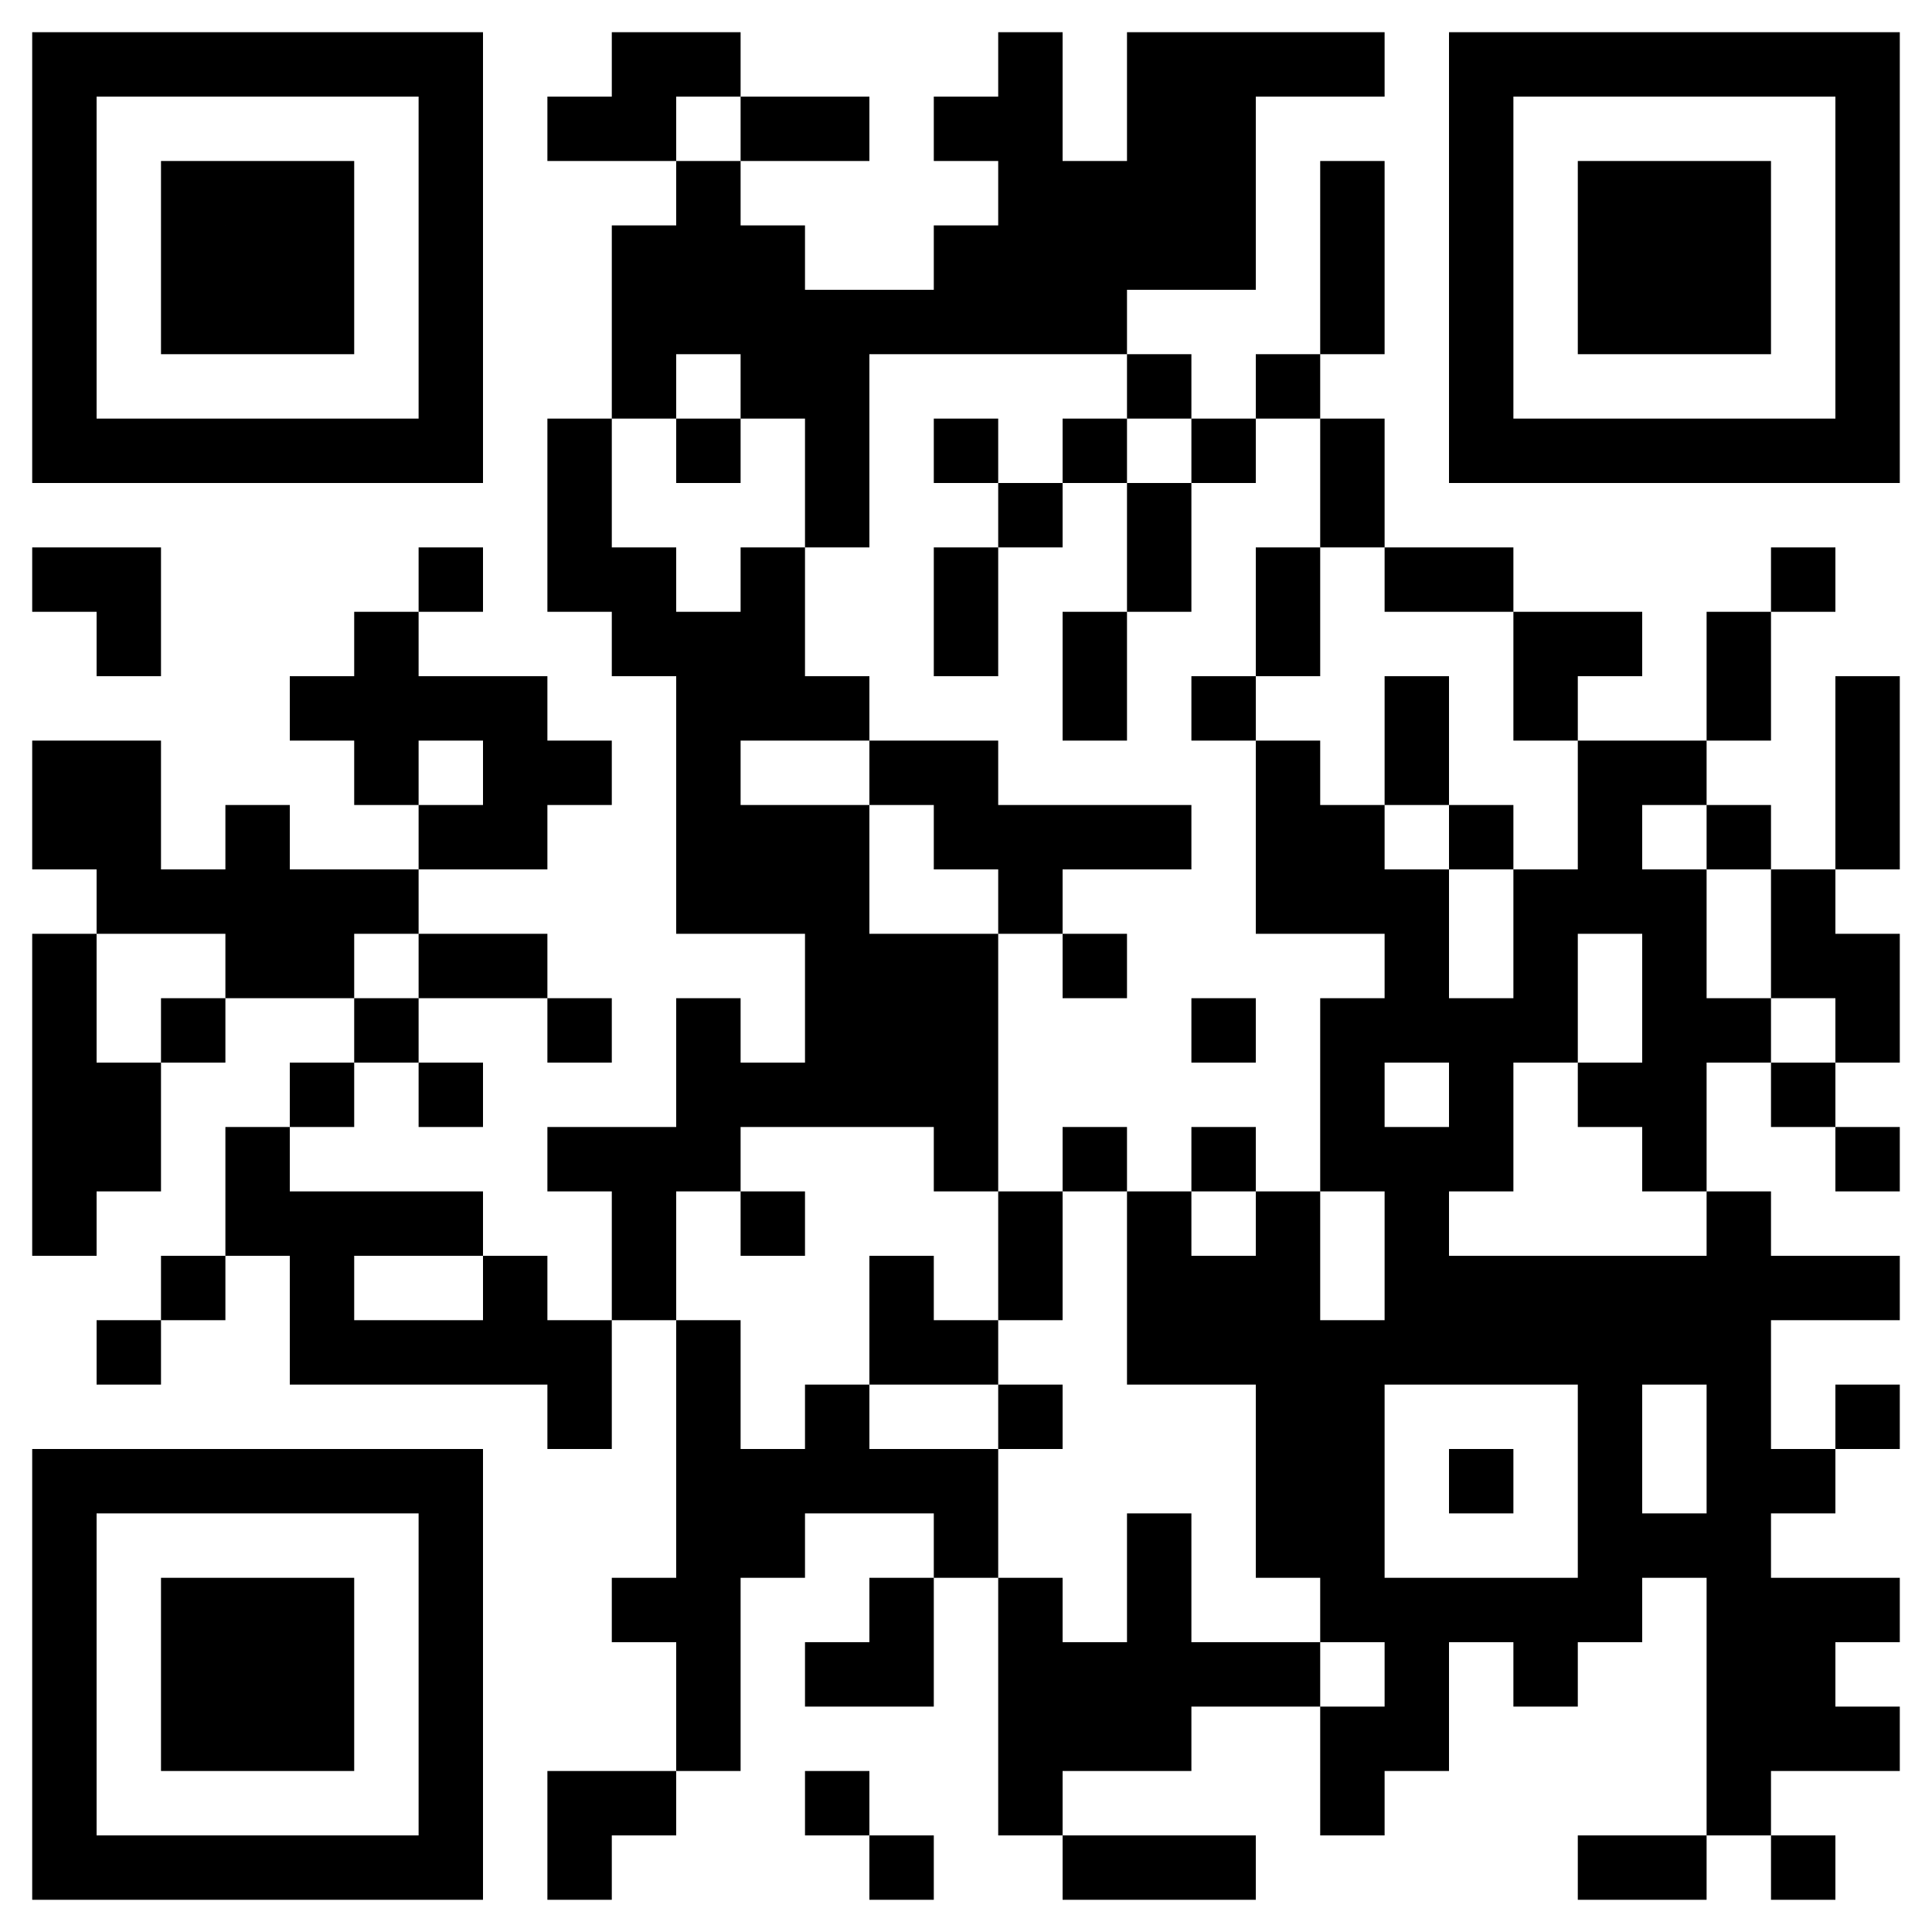 <?xml version="1.0" encoding="UTF-8" standalone="no"?>
<svg xmlns="http://www.w3.org/2000/svg" width="300" height="300">
  <rect width="100%" height="100%" fill="#808080" stroke="none"/>
  <defs>
    <clipPath id="clip-path-dot-color">
      <rect x="5" y="85" width="10" height="10" transform="rotate(0,10,90)"></rect>
      <rect x="5" y="115" width="10" height="10" transform="rotate(0,10,120)"></rect>
      <rect x="5" y="125" width="10" height="10" transform="rotate(0,10,130)"></rect>
      <rect x="5" y="145" width="10" height="10" transform="rotate(0,10,150)"></rect>
      <rect x="5" y="155" width="10" height="10" transform="rotate(0,10,160)"></rect>
      <rect x="5" y="165" width="10" height="10" transform="rotate(0,10,170)"></rect>
      <rect x="5" y="175" width="10" height="10" transform="rotate(0,10,180)"></rect>
      <rect x="5" y="185" width="10" height="10" transform="rotate(0,10,190)"></rect>
      <rect x="15" y="85" width="10" height="10" transform="rotate(0,20,90)"></rect>
      <rect x="15" y="95" width="10" height="10" transform="rotate(0,20,100)"></rect>
      <rect x="15" y="115" width="10" height="10" transform="rotate(0,20,120)"></rect>
      <rect x="15" y="125" width="10" height="10" transform="rotate(0,20,130)"></rect>
      <rect x="15" y="135" width="10" height="10" transform="rotate(0,20,140)"></rect>
      <rect x="15" y="165" width="10" height="10" transform="rotate(0,20,170)"></rect>
      <rect x="15" y="175" width="10" height="10" transform="rotate(0,20,180)"></rect>
      <rect x="15" y="205" width="10" height="10" transform="rotate(0,20,210)"></rect>
      <rect x="25" y="135" width="10" height="10" transform="rotate(0,30,140)"></rect>
      <rect x="25" y="155" width="10" height="10" transform="rotate(0,30,160)"></rect>
      <rect x="25" y="195" width="10" height="10" transform="rotate(0,30,200)"></rect>
      <rect x="35" y="125" width="10" height="10" transform="rotate(0,40,130)"></rect>
      <rect x="35" y="135" width="10" height="10" transform="rotate(0,40,140)"></rect>
      <rect x="35" y="145" width="10" height="10" transform="rotate(0,40,150)"></rect>
      <rect x="35" y="175" width="10" height="10" transform="rotate(0,40,180)"></rect>
      <rect x="35" y="185" width="10" height="10" transform="rotate(0,40,190)"></rect>
      <rect x="45" y="105" width="10" height="10" transform="rotate(0,50,110)"></rect>
      <rect x="45" y="135" width="10" height="10" transform="rotate(0,50,140)"></rect>
      <rect x="45" y="145" width="10" height="10" transform="rotate(0,50,150)"></rect>
      <rect x="45" y="165" width="10" height="10" transform="rotate(0,50,170)"></rect>
      <rect x="45" y="185" width="10" height="10" transform="rotate(0,50,190)"></rect>
      <rect x="45" y="195" width="10" height="10" transform="rotate(0,50,200)"></rect>
      <rect x="45" y="205" width="10" height="10" transform="rotate(0,50,210)"></rect>
      <rect x="55" y="95" width="10" height="10" transform="rotate(0,60,100)"></rect>
      <rect x="55" y="105" width="10" height="10" transform="rotate(0,60,110)"></rect>
      <rect x="55" y="115" width="10" height="10" transform="rotate(0,60,120)"></rect>
      <rect x="55" y="135" width="10" height="10" transform="rotate(0,60,140)"></rect>
      <rect x="55" y="155" width="10" height="10" transform="rotate(0,60,160)"></rect>
      <rect x="55" y="185" width="10" height="10" transform="rotate(0,60,190)"></rect>
      <rect x="55" y="205" width="10" height="10" transform="rotate(0,60,210)"></rect>
      <rect x="65" y="85" width="10" height="10" transform="rotate(0,70,90)"></rect>
      <rect x="65" y="105" width="10" height="10" transform="rotate(0,70,110)"></rect>
      <rect x="65" y="125" width="10" height="10" transform="rotate(0,70,130)"></rect>
      <rect x="65" y="145" width="10" height="10" transform="rotate(0,70,150)"></rect>
      <rect x="65" y="165" width="10" height="10" transform="rotate(0,70,170)"></rect>
      <rect x="65" y="185" width="10" height="10" transform="rotate(0,70,190)"></rect>
      <rect x="65" y="205" width="10" height="10" transform="rotate(0,70,210)"></rect>
      <rect x="75" y="105" width="10" height="10" transform="rotate(0,80,110)"></rect>
      <rect x="75" y="115" width="10" height="10" transform="rotate(0,80,120)"></rect>
      <rect x="75" y="125" width="10" height="10" transform="rotate(0,80,130)"></rect>
      <rect x="75" y="145" width="10" height="10" transform="rotate(0,80,150)"></rect>
      <rect x="75" y="195" width="10" height="10" transform="rotate(0,80,200)"></rect>
      <rect x="75" y="205" width="10" height="10" transform="rotate(0,80,210)"></rect>
      <rect x="85" y="15" width="10" height="10" transform="rotate(0,90,20)"></rect>
      <rect x="85" y="65" width="10" height="10" transform="rotate(0,90,70)"></rect>
      <rect x="85" y="75" width="10" height="10" transform="rotate(0,90,80)"></rect>
      <rect x="85" y="85" width="10" height="10" transform="rotate(0,90,90)"></rect>
      <rect x="85" y="115" width="10" height="10" transform="rotate(0,90,120)"></rect>
      <rect x="85" y="155" width="10" height="10" transform="rotate(0,90,160)"></rect>
      <rect x="85" y="175" width="10" height="10" transform="rotate(0,90,180)"></rect>
      <rect x="85" y="205" width="10" height="10" transform="rotate(0,90,210)"></rect>
      <rect x="85" y="215" width="10" height="10" transform="rotate(0,90,220)"></rect>
      <rect x="85" y="275" width="10" height="10" transform="rotate(0,90,280)"></rect>
      <rect x="85" y="285" width="10" height="10" transform="rotate(0,90,290)"></rect>
      <rect x="95" y="5" width="10" height="10" transform="rotate(0,100,10)"></rect>
      <rect x="95" y="15" width="10" height="10" transform="rotate(0,100,20)"></rect>
      <rect x="95" y="35" width="10" height="10" transform="rotate(0,100,40)"></rect>
      <rect x="95" y="45" width="10" height="10" transform="rotate(0,100,50)"></rect>
      <rect x="95" y="55" width="10" height="10" transform="rotate(0,100,60)"></rect>
      <rect x="95" y="85" width="10" height="10" transform="rotate(0,100,90)"></rect>
      <rect x="95" y="95" width="10" height="10" transform="rotate(0,100,100)"></rect>
      <rect x="95" y="175" width="10" height="10" transform="rotate(0,100,180)"></rect>
      <rect x="95" y="185" width="10" height="10" transform="rotate(0,100,190)"></rect>
      <rect x="95" y="195" width="10" height="10" transform="rotate(0,100,200)"></rect>
      <rect x="95" y="245" width="10" height="10" transform="rotate(0,100,250)"></rect>
      <rect x="95" y="275" width="10" height="10" transform="rotate(0,100,280)"></rect>
      <rect x="105" y="5" width="10" height="10" transform="rotate(0,110,10)"></rect>
      <rect x="105" y="25" width="10" height="10" transform="rotate(0,110,30)"></rect>
      <rect x="105" y="35" width="10" height="10" transform="rotate(0,110,40)"></rect>
      <rect x="105" y="45" width="10" height="10" transform="rotate(0,110,50)"></rect>
      <rect x="105" y="65" width="10" height="10" transform="rotate(0,110,70)"></rect>
      <rect x="105" y="95" width="10" height="10" transform="rotate(0,110,100)"></rect>
      <rect x="105" y="105" width="10" height="10" transform="rotate(0,110,110)"></rect>
      <rect x="105" y="115" width="10" height="10" transform="rotate(0,110,120)"></rect>
      <rect x="105" y="125" width="10" height="10" transform="rotate(0,110,130)"></rect>
      <rect x="105" y="135" width="10" height="10" transform="rotate(0,110,140)"></rect>
      <rect x="105" y="155" width="10" height="10" transform="rotate(0,110,160)"></rect>
      <rect x="105" y="165" width="10" height="10" transform="rotate(0,110,170)"></rect>
      <rect x="105" y="175" width="10" height="10" transform="rotate(0,110,180)"></rect>
      <rect x="105" y="205" width="10" height="10" transform="rotate(0,110,210)"></rect>
      <rect x="105" y="215" width="10" height="10" transform="rotate(0,110,220)"></rect>
      <rect x="105" y="225" width="10" height="10" transform="rotate(0,110,230)"></rect>
      <rect x="105" y="235" width="10" height="10" transform="rotate(0,110,240)"></rect>
      <rect x="105" y="245" width="10" height="10" transform="rotate(0,110,250)"></rect>
      <rect x="105" y="255" width="10" height="10" transform="rotate(0,110,260)"></rect>
      <rect x="105" y="265" width="10" height="10" transform="rotate(0,110,270)"></rect>
      <rect x="115" y="15" width="10" height="10" transform="rotate(0,120,20)"></rect>
      <rect x="115" y="35" width="10" height="10" transform="rotate(0,120,40)"></rect>
      <rect x="115" y="45" width="10" height="10" transform="rotate(0,120,50)"></rect>
      <rect x="115" y="55" width="10" height="10" transform="rotate(0,120,60)"></rect>
      <rect x="115" y="85" width="10" height="10" transform="rotate(0,120,90)"></rect>
      <rect x="115" y="95" width="10" height="10" transform="rotate(0,120,100)"></rect>
      <rect x="115" y="105" width="10" height="10" transform="rotate(0,120,110)"></rect>
      <rect x="115" y="125" width="10" height="10" transform="rotate(0,120,130)"></rect>
      <rect x="115" y="135" width="10" height="10" transform="rotate(0,120,140)"></rect>
      <rect x="115" y="165" width="10" height="10" transform="rotate(0,120,170)"></rect>
      <rect x="115" y="185" width="10" height="10" transform="rotate(0,120,190)"></rect>
      <rect x="115" y="225" width="10" height="10" transform="rotate(0,120,230)"></rect>
      <rect x="115" y="235" width="10" height="10" transform="rotate(0,120,240)"></rect>
      <rect x="125" y="15" width="10" height="10" transform="rotate(0,130,20)"></rect>
      <rect x="125" y="45" width="10" height="10" transform="rotate(0,130,50)"></rect>
      <rect x="125" y="55" width="10" height="10" transform="rotate(0,130,60)"></rect>
      <rect x="125" y="65" width="10" height="10" transform="rotate(0,130,70)"></rect>
      <rect x="125" y="75" width="10" height="10" transform="rotate(0,130,80)"></rect>
      <rect x="125" y="105" width="10" height="10" transform="rotate(0,130,110)"></rect>
      <rect x="125" y="125" width="10" height="10" transform="rotate(0,130,130)"></rect>
      <rect x="125" y="135" width="10" height="10" transform="rotate(0,130,140)"></rect>
      <rect x="125" y="145" width="10" height="10" transform="rotate(0,130,150)"></rect>
      <rect x="125" y="155" width="10" height="10" transform="rotate(0,130,160)"></rect>
      <rect x="125" y="165" width="10" height="10" transform="rotate(0,130,170)"></rect>
      <rect x="125" y="215" width="10" height="10" transform="rotate(0,130,220)"></rect>
      <rect x="125" y="225" width="10" height="10" transform="rotate(0,130,230)"></rect>
      <rect x="125" y="255" width="10" height="10" transform="rotate(0,130,260)"></rect>
      <rect x="125" y="275" width="10" height="10" transform="rotate(0,130,280)"></rect>
      <rect x="135" y="45" width="10" height="10" transform="rotate(0,140,50)"></rect>
      <rect x="135" y="115" width="10" height="10" transform="rotate(0,140,120)"></rect>
      <rect x="135" y="145" width="10" height="10" transform="rotate(0,140,150)"></rect>
      <rect x="135" y="155" width="10" height="10" transform="rotate(0,140,160)"></rect>
      <rect x="135" y="165" width="10" height="10" transform="rotate(0,140,170)"></rect>
      <rect x="135" y="195" width="10" height="10" transform="rotate(0,140,200)"></rect>
      <rect x="135" y="205" width="10" height="10" transform="rotate(0,140,210)"></rect>
      <rect x="135" y="225" width="10" height="10" transform="rotate(0,140,230)"></rect>
      <rect x="135" y="245" width="10" height="10" transform="rotate(0,140,250)"></rect>
      <rect x="135" y="255" width="10" height="10" transform="rotate(0,140,260)"></rect>
      <rect x="135" y="285" width="10" height="10" transform="rotate(0,140,290)"></rect>
      <rect x="145" y="15" width="10" height="10" transform="rotate(0,150,20)"></rect>
      <rect x="145" y="35" width="10" height="10" transform="rotate(0,150,40)"></rect>
      <rect x="145" y="45" width="10" height="10" transform="rotate(0,150,50)"></rect>
      <rect x="145" y="65" width="10" height="10" transform="rotate(0,150,70)"></rect>
      <rect x="145" y="85" width="10" height="10" transform="rotate(0,150,90)"></rect>
      <rect x="145" y="95" width="10" height="10" transform="rotate(0,150,100)"></rect>
      <rect x="145" y="115" width="10" height="10" transform="rotate(0,150,120)"></rect>
      <rect x="145" y="125" width="10" height="10" transform="rotate(0,150,130)"></rect>
      <rect x="145" y="145" width="10" height="10" transform="rotate(0,150,150)"></rect>
      <rect x="145" y="155" width="10" height="10" transform="rotate(0,150,160)"></rect>
      <rect x="145" y="165" width="10" height="10" transform="rotate(0,150,170)"></rect>
      <rect x="145" y="175" width="10" height="10" transform="rotate(0,150,180)"></rect>
      <rect x="145" y="205" width="10" height="10" transform="rotate(0,150,210)"></rect>
      <rect x="145" y="225" width="10" height="10" transform="rotate(0,150,230)"></rect>
      <rect x="145" y="235" width="10" height="10" transform="rotate(0,150,240)"></rect>
      <rect x="155" y="5" width="10" height="10" transform="rotate(0,160,10)"></rect>
      <rect x="155" y="15" width="10" height="10" transform="rotate(0,160,20)"></rect>
      <rect x="155" y="25" width="10" height="10" transform="rotate(0,160,30)"></rect>
      <rect x="155" y="35" width="10" height="10" transform="rotate(0,160,40)"></rect>
      <rect x="155" y="45" width="10" height="10" transform="rotate(0,160,50)"></rect>
      <rect x="155" y="75" width="10" height="10" transform="rotate(0,160,80)"></rect>
      <rect x="155" y="125" width="10" height="10" transform="rotate(0,160,130)"></rect>
      <rect x="155" y="135" width="10" height="10" transform="rotate(0,160,140)"></rect>
      <rect x="155" y="185" width="10" height="10" transform="rotate(0,160,190)"></rect>
      <rect x="155" y="195" width="10" height="10" transform="rotate(0,160,200)"></rect>
      <rect x="155" y="215" width="10" height="10" transform="rotate(0,160,220)"></rect>
      <rect x="155" y="245" width="10" height="10" transform="rotate(0,160,250)"></rect>
      <rect x="155" y="255" width="10" height="10" transform="rotate(0,160,260)"></rect>
      <rect x="155" y="265" width="10" height="10" transform="rotate(0,160,270)"></rect>
      <rect x="155" y="275" width="10" height="10" transform="rotate(0,160,280)"></rect>
      <rect x="165" y="25" width="10" height="10" transform="rotate(0,170,30)"></rect>
      <rect x="165" y="35" width="10" height="10" transform="rotate(0,170,40)"></rect>
      <rect x="165" y="45" width="10" height="10" transform="rotate(0,170,50)"></rect>
      <rect x="165" y="65" width="10" height="10" transform="rotate(0,170,70)"></rect>
      <rect x="165" y="95" width="10" height="10" transform="rotate(0,170,100)"></rect>
      <rect x="165" y="105" width="10" height="10" transform="rotate(0,170,110)"></rect>
      <rect x="165" y="125" width="10" height="10" transform="rotate(0,170,130)"></rect>
      <rect x="165" y="145" width="10" height="10" transform="rotate(0,170,150)"></rect>
      <rect x="165" y="175" width="10" height="10" transform="rotate(0,170,180)"></rect>
      <rect x="165" y="255" width="10" height="10" transform="rotate(0,170,260)"></rect>
      <rect x="165" y="265" width="10" height="10" transform="rotate(0,170,270)"></rect>
      <rect x="165" y="285" width="10" height="10" transform="rotate(0,170,290)"></rect>
      <rect x="175" y="5" width="10" height="10" transform="rotate(0,180,10)"></rect>
      <rect x="175" y="15" width="10" height="10" transform="rotate(0,180,20)"></rect>
      <rect x="175" y="25" width="10" height="10" transform="rotate(0,180,30)"></rect>
      <rect x="175" y="35" width="10" height="10" transform="rotate(0,180,40)"></rect>
      <rect x="175" y="55" width="10" height="10" transform="rotate(0,180,60)"></rect>
      <rect x="175" y="75" width="10" height="10" transform="rotate(0,180,80)"></rect>
      <rect x="175" y="85" width="10" height="10" transform="rotate(0,180,90)"></rect>
      <rect x="175" y="125" width="10" height="10" transform="rotate(0,180,130)"></rect>
      <rect x="175" y="185" width="10" height="10" transform="rotate(0,180,190)"></rect>
      <rect x="175" y="195" width="10" height="10" transform="rotate(0,180,200)"></rect>
      <rect x="175" y="205" width="10" height="10" transform="rotate(0,180,210)"></rect>
      <rect x="175" y="235" width="10" height="10" transform="rotate(0,180,240)"></rect>
      <rect x="175" y="245" width="10" height="10" transform="rotate(0,180,250)"></rect>
      <rect x="175" y="255" width="10" height="10" transform="rotate(0,180,260)"></rect>
      <rect x="175" y="265" width="10" height="10" transform="rotate(0,180,270)"></rect>
      <rect x="175" y="285" width="10" height="10" transform="rotate(0,180,290)"></rect>
      <rect x="185" y="5" width="10" height="10" transform="rotate(0,190,10)"></rect>
      <rect x="185" y="15" width="10" height="10" transform="rotate(0,190,20)"></rect>
      <rect x="185" y="25" width="10" height="10" transform="rotate(0,190,30)"></rect>
      <rect x="185" y="35" width="10" height="10" transform="rotate(0,190,40)"></rect>
      <rect x="185" y="65" width="10" height="10" transform="rotate(0,190,70)"></rect>
      <rect x="185" y="105" width="10" height="10" transform="rotate(0,190,110)"></rect>
      <rect x="185" y="155" width="10" height="10" transform="rotate(0,190,160)"></rect>
      <rect x="185" y="175" width="10" height="10" transform="rotate(0,190,180)"></rect>
      <rect x="185" y="195" width="10" height="10" transform="rotate(0,190,200)"></rect>
      <rect x="185" y="205" width="10" height="10" transform="rotate(0,190,210)"></rect>
      <rect x="185" y="255" width="10" height="10" transform="rotate(0,190,260)"></rect>
      <rect x="185" y="285" width="10" height="10" transform="rotate(0,190,290)"></rect>
      <rect x="195" y="5" width="10" height="10" transform="rotate(0,200,10)"></rect>
      <rect x="195" y="55" width="10" height="10" transform="rotate(0,200,60)"></rect>
      <rect x="195" y="85" width="10" height="10" transform="rotate(0,200,90)"></rect>
      <rect x="195" y="95" width="10" height="10" transform="rotate(0,200,100)"></rect>
      <rect x="195" y="115" width="10" height="10" transform="rotate(0,200,120)"></rect>
      <rect x="195" y="125" width="10" height="10" transform="rotate(0,200,130)"></rect>
      <rect x="195" y="135" width="10" height="10" transform="rotate(0,200,140)"></rect>
      <rect x="195" y="185" width="10" height="10" transform="rotate(0,200,190)"></rect>
      <rect x="195" y="195" width="10" height="10" transform="rotate(0,200,200)"></rect>
      <rect x="195" y="205" width="10" height="10" transform="rotate(0,200,210)"></rect>
      <rect x="195" y="215" width="10" height="10" transform="rotate(0,200,220)"></rect>
      <rect x="195" y="225" width="10" height="10" transform="rotate(0,200,230)"></rect>
      <rect x="195" y="235" width="10" height="10" transform="rotate(0,200,240)"></rect>
      <rect x="195" y="255" width="10" height="10" transform="rotate(0,200,260)"></rect>
      <rect x="205" y="5" width="10" height="10" transform="rotate(0,210,10)"></rect>
      <rect x="205" y="25" width="10" height="10" transform="rotate(0,210,30)"></rect>
      <rect x="205" y="35" width="10" height="10" transform="rotate(0,210,40)"></rect>
      <rect x="205" y="45" width="10" height="10" transform="rotate(0,210,50)"></rect>
      <rect x="205" y="65" width="10" height="10" transform="rotate(0,210,70)"></rect>
      <rect x="205" y="75" width="10" height="10" transform="rotate(0,210,80)"></rect>
      <rect x="205" y="125" width="10" height="10" transform="rotate(0,210,130)"></rect>
      <rect x="205" y="135" width="10" height="10" transform="rotate(0,210,140)"></rect>
      <rect x="205" y="155" width="10" height="10" transform="rotate(0,210,160)"></rect>
      <rect x="205" y="165" width="10" height="10" transform="rotate(0,210,170)"></rect>
      <rect x="205" y="175" width="10" height="10" transform="rotate(0,210,180)"></rect>
      <rect x="205" y="205" width="10" height="10" transform="rotate(0,210,210)"></rect>
      <rect x="205" y="215" width="10" height="10" transform="rotate(0,210,220)"></rect>
      <rect x="205" y="225" width="10" height="10" transform="rotate(0,210,230)"></rect>
      <rect x="205" y="235" width="10" height="10" transform="rotate(0,210,240)"></rect>
      <rect x="205" y="245" width="10" height="10" transform="rotate(0,210,250)"></rect>
      <rect x="205" y="265" width="10" height="10" transform="rotate(0,210,270)"></rect>
      <rect x="205" y="275" width="10" height="10" transform="rotate(0,210,280)"></rect>
      <rect x="215" y="85" width="10" height="10" transform="rotate(0,220,90)"></rect>
      <rect x="215" y="105" width="10" height="10" transform="rotate(0,220,110)"></rect>
      <rect x="215" y="115" width="10" height="10" transform="rotate(0,220,120)"></rect>
      <rect x="215" y="135" width="10" height="10" transform="rotate(0,220,140)"></rect>
      <rect x="215" y="145" width="10" height="10" transform="rotate(0,220,150)"></rect>
      <rect x="215" y="155" width="10" height="10" transform="rotate(0,220,160)"></rect>
      <rect x="215" y="175" width="10" height="10" transform="rotate(0,220,180)"></rect>
      <rect x="215" y="185" width="10" height="10" transform="rotate(0,220,190)"></rect>
      <rect x="215" y="195" width="10" height="10" transform="rotate(0,220,200)"></rect>
      <rect x="215" y="205" width="10" height="10" transform="rotate(0,220,210)"></rect>
      <rect x="215" y="245" width="10" height="10" transform="rotate(0,220,250)"></rect>
      <rect x="215" y="255" width="10" height="10" transform="rotate(0,220,260)"></rect>
      <rect x="215" y="265" width="10" height="10" transform="rotate(0,220,270)"></rect>
      <rect x="225" y="85" width="10" height="10" transform="rotate(0,230,90)"></rect>
      <rect x="225" y="125" width="10" height="10" transform="rotate(0,230,130)"></rect>
      <rect x="225" y="155" width="10" height="10" transform="rotate(0,230,160)"></rect>
      <rect x="225" y="165" width="10" height="10" transform="rotate(0,230,170)"></rect>
      <rect x="225" y="175" width="10" height="10" transform="rotate(0,230,180)"></rect>
      <rect x="225" y="195" width="10" height="10" transform="rotate(0,230,200)"></rect>
      <rect x="225" y="205" width="10" height="10" transform="rotate(0,230,210)"></rect>
      <rect x="225" y="225" width="10" height="10" transform="rotate(0,230,230)"></rect>
      <rect x="225" y="245" width="10" height="10" transform="rotate(0,230,250)"></rect>
      <rect x="235" y="95" width="10" height="10" transform="rotate(0,240,100)"></rect>
      <rect x="235" y="105" width="10" height="10" transform="rotate(0,240,110)"></rect>
      <rect x="235" y="135" width="10" height="10" transform="rotate(0,240,140)"></rect>
      <rect x="235" y="145" width="10" height="10" transform="rotate(0,240,150)"></rect>
      <rect x="235" y="155" width="10" height="10" transform="rotate(0,240,160)"></rect>
      <rect x="235" y="195" width="10" height="10" transform="rotate(0,240,200)"></rect>
      <rect x="235" y="205" width="10" height="10" transform="rotate(0,240,210)"></rect>
      <rect x="235" y="245" width="10" height="10" transform="rotate(0,240,250)"></rect>
      <rect x="235" y="255" width="10" height="10" transform="rotate(0,240,260)"></rect>
      <rect x="245" y="95" width="10" height="10" transform="rotate(0,250,100)"></rect>
      <rect x="245" y="115" width="10" height="10" transform="rotate(0,250,120)"></rect>
      <rect x="245" y="125" width="10" height="10" transform="rotate(0,250,130)"></rect>
      <rect x="245" y="135" width="10" height="10" transform="rotate(0,250,140)"></rect>
      <rect x="245" y="165" width="10" height="10" transform="rotate(0,250,170)"></rect>
      <rect x="245" y="195" width="10" height="10" transform="rotate(0,250,200)"></rect>
      <rect x="245" y="205" width="10" height="10" transform="rotate(0,250,210)"></rect>
      <rect x="245" y="215" width="10" height="10" transform="rotate(0,250,220)"></rect>
      <rect x="245" y="225" width="10" height="10" transform="rotate(0,250,230)"></rect>
      <rect x="245" y="235" width="10" height="10" transform="rotate(0,250,240)"></rect>
      <rect x="245" y="245" width="10" height="10" transform="rotate(0,250,250)"></rect>
      <rect x="245" y="285" width="10" height="10" transform="rotate(0,250,290)"></rect>
      <rect x="255" y="115" width="10" height="10" transform="rotate(0,260,120)"></rect>
      <rect x="255" y="135" width="10" height="10" transform="rotate(0,260,140)"></rect>
      <rect x="255" y="145" width="10" height="10" transform="rotate(0,260,150)"></rect>
      <rect x="255" y="155" width="10" height="10" transform="rotate(0,260,160)"></rect>
      <rect x="255" y="165" width="10" height="10" transform="rotate(0,260,170)"></rect>
      <rect x="255" y="175" width="10" height="10" transform="rotate(0,260,180)"></rect>
      <rect x="255" y="195" width="10" height="10" transform="rotate(0,260,200)"></rect>
      <rect x="255" y="205" width="10" height="10" transform="rotate(0,260,210)"></rect>
      <rect x="255" y="235" width="10" height="10" transform="rotate(0,260,240)"></rect>
      <rect x="255" y="285" width="10" height="10" transform="rotate(0,260,290)"></rect>
      <rect x="265" y="95" width="10" height="10" transform="rotate(0,270,100)"></rect>
      <rect x="265" y="105" width="10" height="10" transform="rotate(0,270,110)"></rect>
      <rect x="265" y="125" width="10" height="10" transform="rotate(0,270,130)"></rect>
      <rect x="265" y="155" width="10" height="10" transform="rotate(0,270,160)"></rect>
      <rect x="265" y="185" width="10" height="10" transform="rotate(0,270,190)"></rect>
      <rect x="265" y="195" width="10" height="10" transform="rotate(0,270,200)"></rect>
      <rect x="265" y="205" width="10" height="10" transform="rotate(0,270,210)"></rect>
      <rect x="265" y="215" width="10" height="10" transform="rotate(0,270,220)"></rect>
      <rect x="265" y="225" width="10" height="10" transform="rotate(0,270,230)"></rect>
      <rect x="265" y="235" width="10" height="10" transform="rotate(0,270,240)"></rect>
      <rect x="265" y="245" width="10" height="10" transform="rotate(0,270,250)"></rect>
      <rect x="265" y="255" width="10" height="10" transform="rotate(0,270,260)"></rect>
      <rect x="265" y="265" width="10" height="10" transform="rotate(0,270,270)"></rect>
      <rect x="265" y="275" width="10" height="10" transform="rotate(0,270,280)"></rect>
      <rect x="275" y="85" width="10" height="10" transform="rotate(0,280,90)"></rect>
      <rect x="275" y="135" width="10" height="10" transform="rotate(0,280,140)"></rect>
      <rect x="275" y="145" width="10" height="10" transform="rotate(0,280,150)"></rect>
      <rect x="275" y="165" width="10" height="10" transform="rotate(0,280,170)"></rect>
      <rect x="275" y="195" width="10" height="10" transform="rotate(0,280,200)"></rect>
      <rect x="275" y="225" width="10" height="10" transform="rotate(0,280,230)"></rect>
      <rect x="275" y="245" width="10" height="10" transform="rotate(0,280,250)"></rect>
      <rect x="275" y="255" width="10" height="10" transform="rotate(0,280,260)"></rect>
      <rect x="275" y="265" width="10" height="10" transform="rotate(0,280,270)"></rect>
      <rect x="275" y="285" width="10" height="10" transform="rotate(0,280,290)"></rect>
      <rect x="285" y="105" width="10" height="10" transform="rotate(0,290,110)"></rect>
      <rect x="285" y="115" width="10" height="10" transform="rotate(0,290,120)"></rect>
      <rect x="285" y="125" width="10" height="10" transform="rotate(0,290,130)"></rect>
      <rect x="285" y="145" width="10" height="10" transform="rotate(0,290,150)"></rect>
      <rect x="285" y="155" width="10" height="10" transform="rotate(0,290,160)"></rect>
      <rect x="285" y="175" width="10" height="10" transform="rotate(0,290,180)"></rect>
      <rect x="285" y="195" width="10" height="10" transform="rotate(0,290,200)"></rect>
      <rect x="285" y="215" width="10" height="10" transform="rotate(0,290,220)"></rect>
      <rect x="285" y="245" width="10" height="10" transform="rotate(0,290,250)"></rect>
      <rect x="285" y="265" width="10" height="10" transform="rotate(0,290,270)"></rect>
      <path clip-rule="evenodd" d="M 5 5v 70h 70v -70zM 15 15h 50v 50h -50z" transform="rotate(0,40,40)"></path>
      <rect x="25" y="25" width="10" height="10" transform="rotate(0,30,30)"></rect>
      <rect x="25" y="35" width="10" height="10" transform="rotate(0,30,40)"></rect>
      <rect x="25" y="45" width="10" height="10" transform="rotate(0,30,50)"></rect>
      <rect x="35" y="25" width="10" height="10" transform="rotate(0,40,30)"></rect>
      <rect x="35" y="35" width="10" height="10" transform="rotate(0,40,40)"></rect>
      <rect x="35" y="45" width="10" height="10" transform="rotate(0,40,50)"></rect>
      <rect x="45" y="25" width="10" height="10" transform="rotate(0,50,30)"></rect>
      <rect x="45" y="35" width="10" height="10" transform="rotate(0,50,40)"></rect>
      <rect x="45" y="45" width="10" height="10" transform="rotate(0,50,50)"></rect>
      <path clip-rule="evenodd" d="M 225 5v 70h 70v -70zM 235 15h 50v 50h -50z" transform="rotate(90,260,40)"></path>
      <rect x="245" y="25" width="10" height="10" transform="rotate(0,250,30)"></rect>
      <rect x="245" y="35" width="10" height="10" transform="rotate(0,250,40)"></rect>
      <rect x="245" y="45" width="10" height="10" transform="rotate(0,250,50)"></rect>
      <rect x="255" y="25" width="10" height="10" transform="rotate(0,260,30)"></rect>
      <rect x="255" y="35" width="10" height="10" transform="rotate(0,260,40)"></rect>
      <rect x="255" y="45" width="10" height="10" transform="rotate(0,260,50)"></rect>
      <rect x="265" y="25" width="10" height="10" transform="rotate(0,270,30)"></rect>
      <rect x="265" y="35" width="10" height="10" transform="rotate(0,270,40)"></rect>
      <rect x="265" y="45" width="10" height="10" transform="rotate(0,270,50)"></rect>
      <path clip-rule="evenodd" d="M 5 225v 70h 70v -70zM 15 235h 50v 50h -50z" transform="rotate(-90,40,260)"></path>
      <rect x="25" y="245" width="10" height="10" transform="rotate(0,30,250)"></rect>
      <rect x="25" y="255" width="10" height="10" transform="rotate(0,30,260)"></rect>
      <rect x="25" y="265" width="10" height="10" transform="rotate(0,30,270)"></rect>
      <rect x="35" y="245" width="10" height="10" transform="rotate(0,40,250)"></rect>
      <rect x="35" y="255" width="10" height="10" transform="rotate(0,40,260)"></rect>
      <rect x="35" y="265" width="10" height="10" transform="rotate(0,40,270)"></rect>
      <rect x="45" y="245" width="10" height="10" transform="rotate(0,50,250)"></rect>
      <rect x="45" y="255" width="10" height="10" transform="rotate(0,50,260)"></rect>
      <rect x="45" y="265" width="10" height="10" transform="rotate(0,50,270)"></rect>
    </clipPath>
  </defs>
  <rect x="0" y="0" height="300" width="300" clip-path="url('#clip-path-background-color')" fill="#fff"></rect>
  <rect x="0" y="0" height="300" width="300" clip-path="url('#clip-path-dot-color')" fill="#000000"></rect>
</svg>
